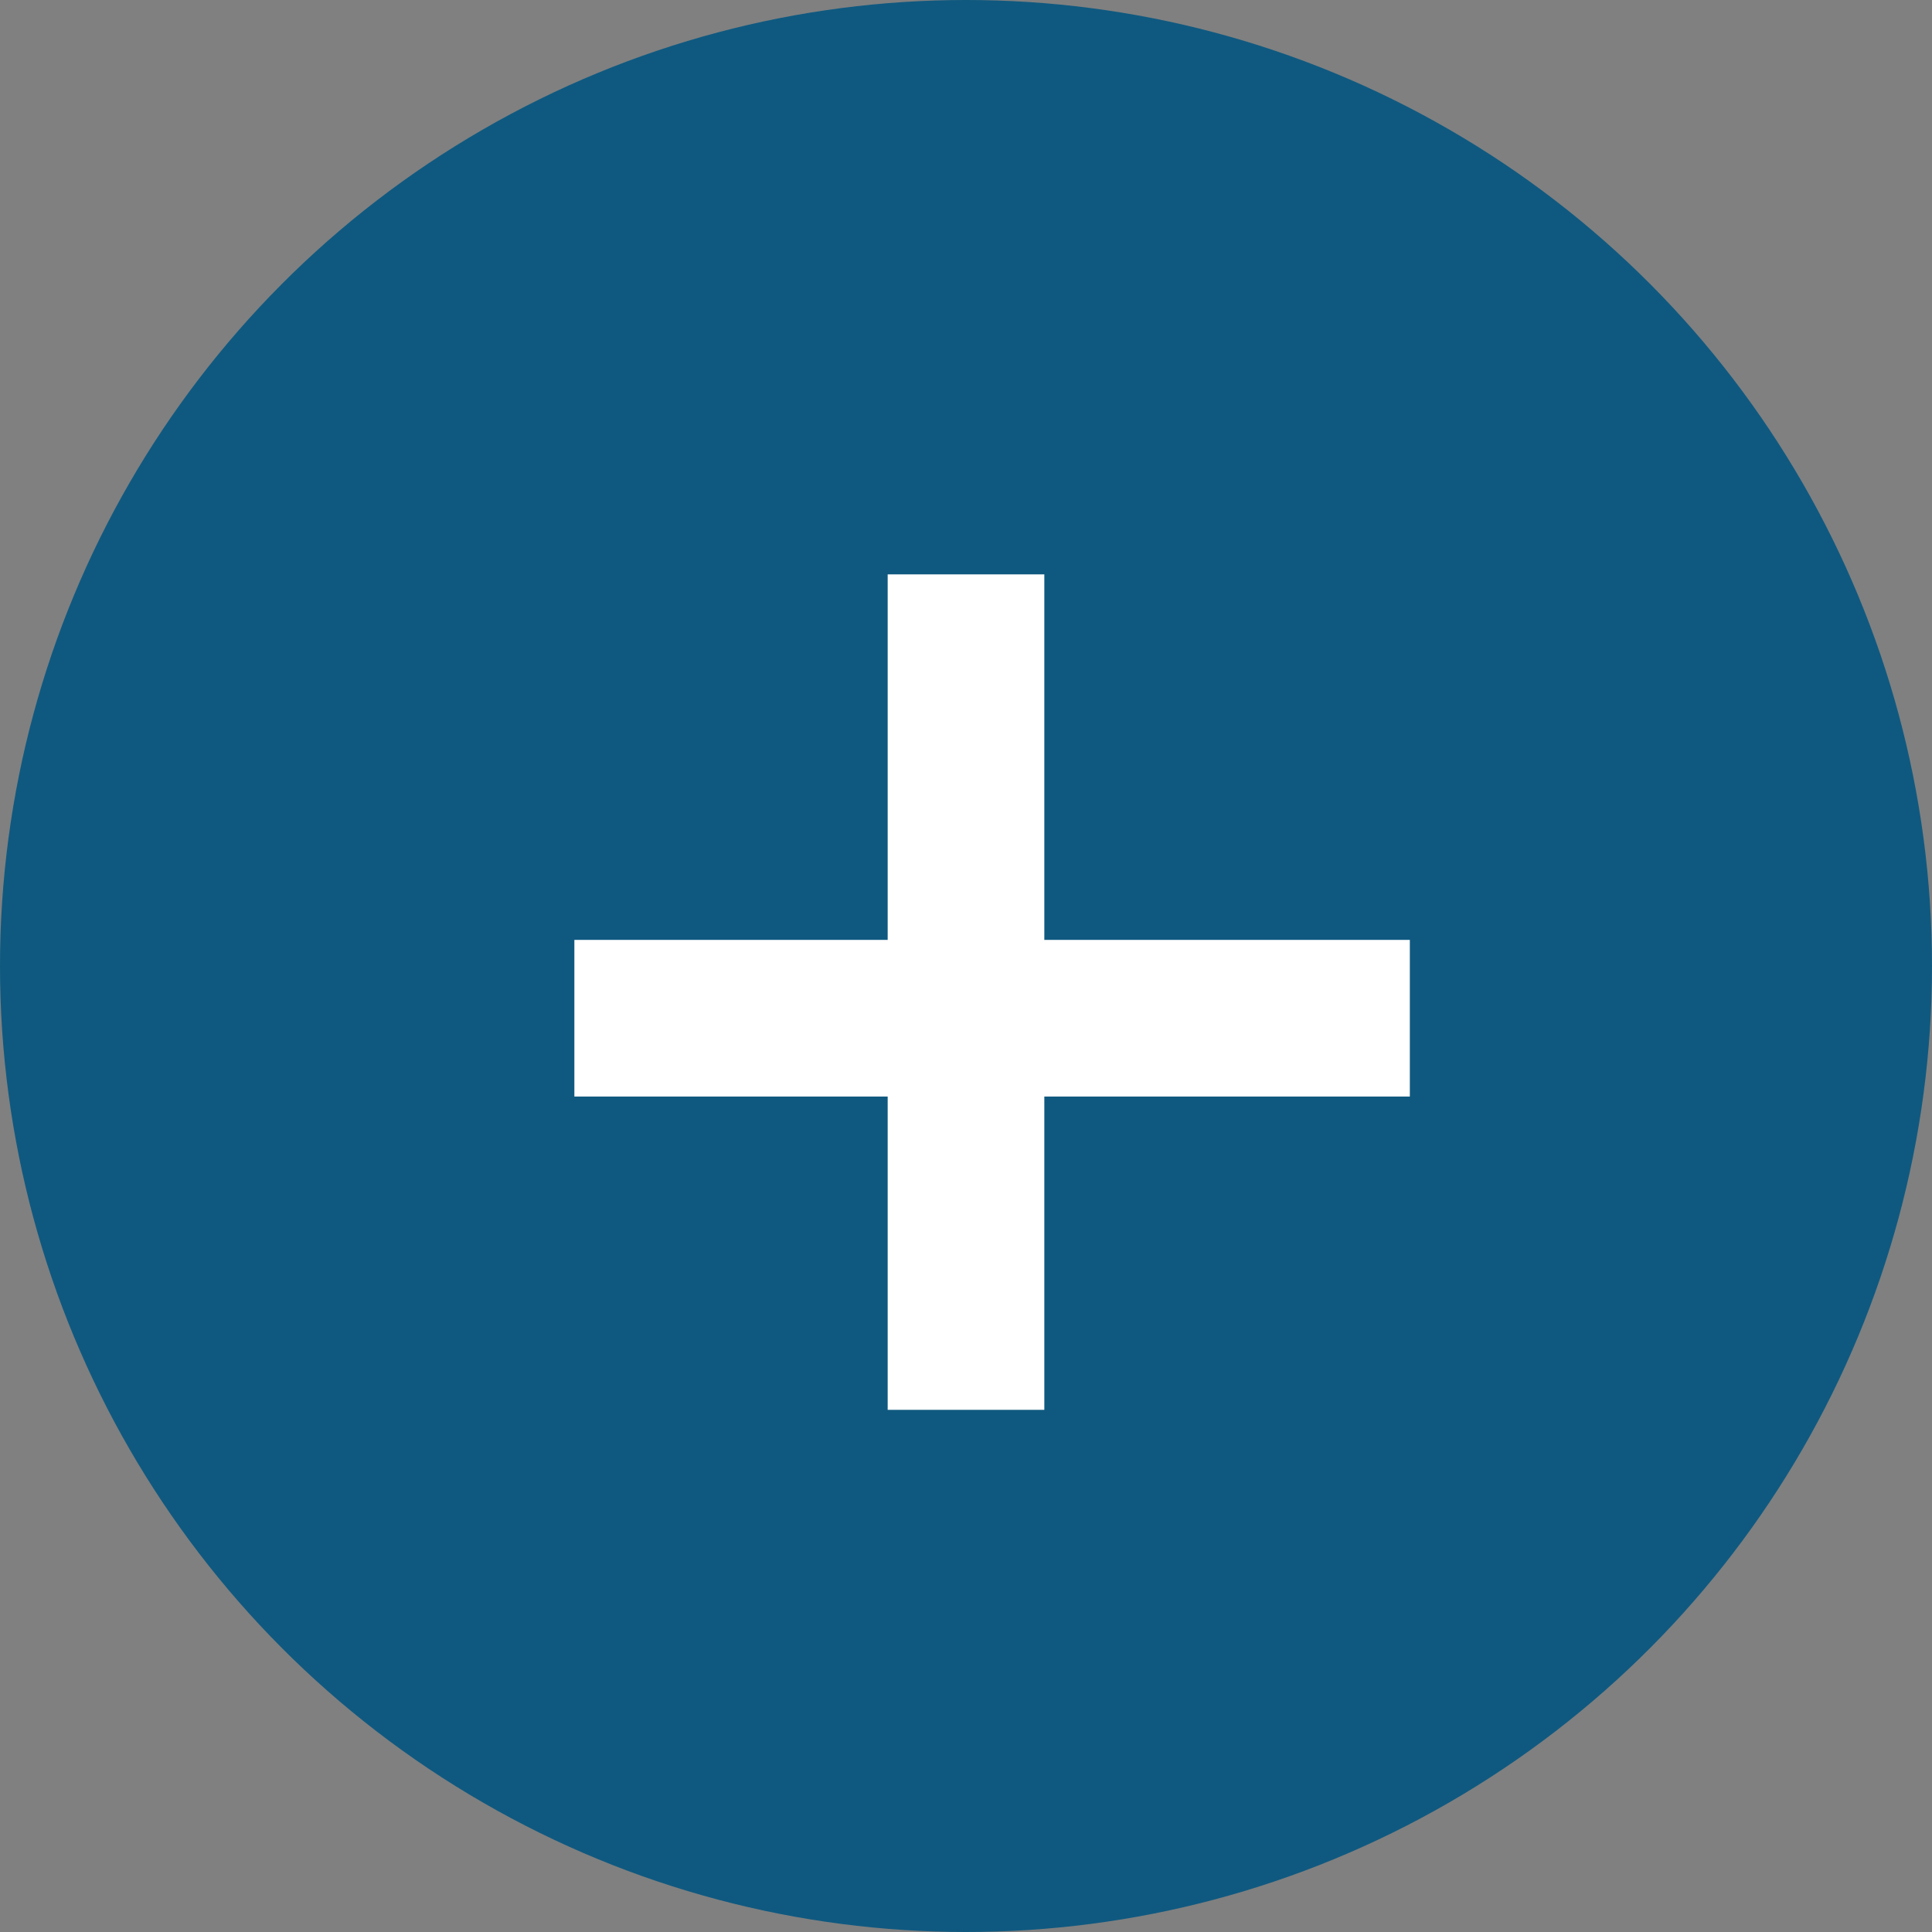 <svg xmlns="http://www.w3.org/2000/svg" width="37" height="37" viewBox="0 0 37 37">
  <rect x="0" y="0" width="37" height="37" fill="#808080" stroke="none"/>
  <g id="icon-plus-fancy" transform="translate(-482 -1189)">
    <g id="Grupo_473" data-name="Grupo 473" transform="translate(-140 97)">
      <circle id="Elipse_67" data-name="Elipse 67" cx="18.5" cy="18.5" r="18.5" transform="translate(622 1092)" fill="#0f5980"/>
      <g id="Grupo_471" data-name="Grupo 471" transform="translate(632.611 1102.967)">
        <rect id="Rectángulo_187" data-name="Rectángulo 187" width="3" height="16" transform="translate(6.389 0.033)" fill="#fff"/>
        <rect id="Rectángulo_188" data-name="Rectángulo 188" width="3" height="16" transform="translate(16.389 7.033) rotate(90)" fill="#fff"/>
      </g>
    </g>
  </g>
</svg>
